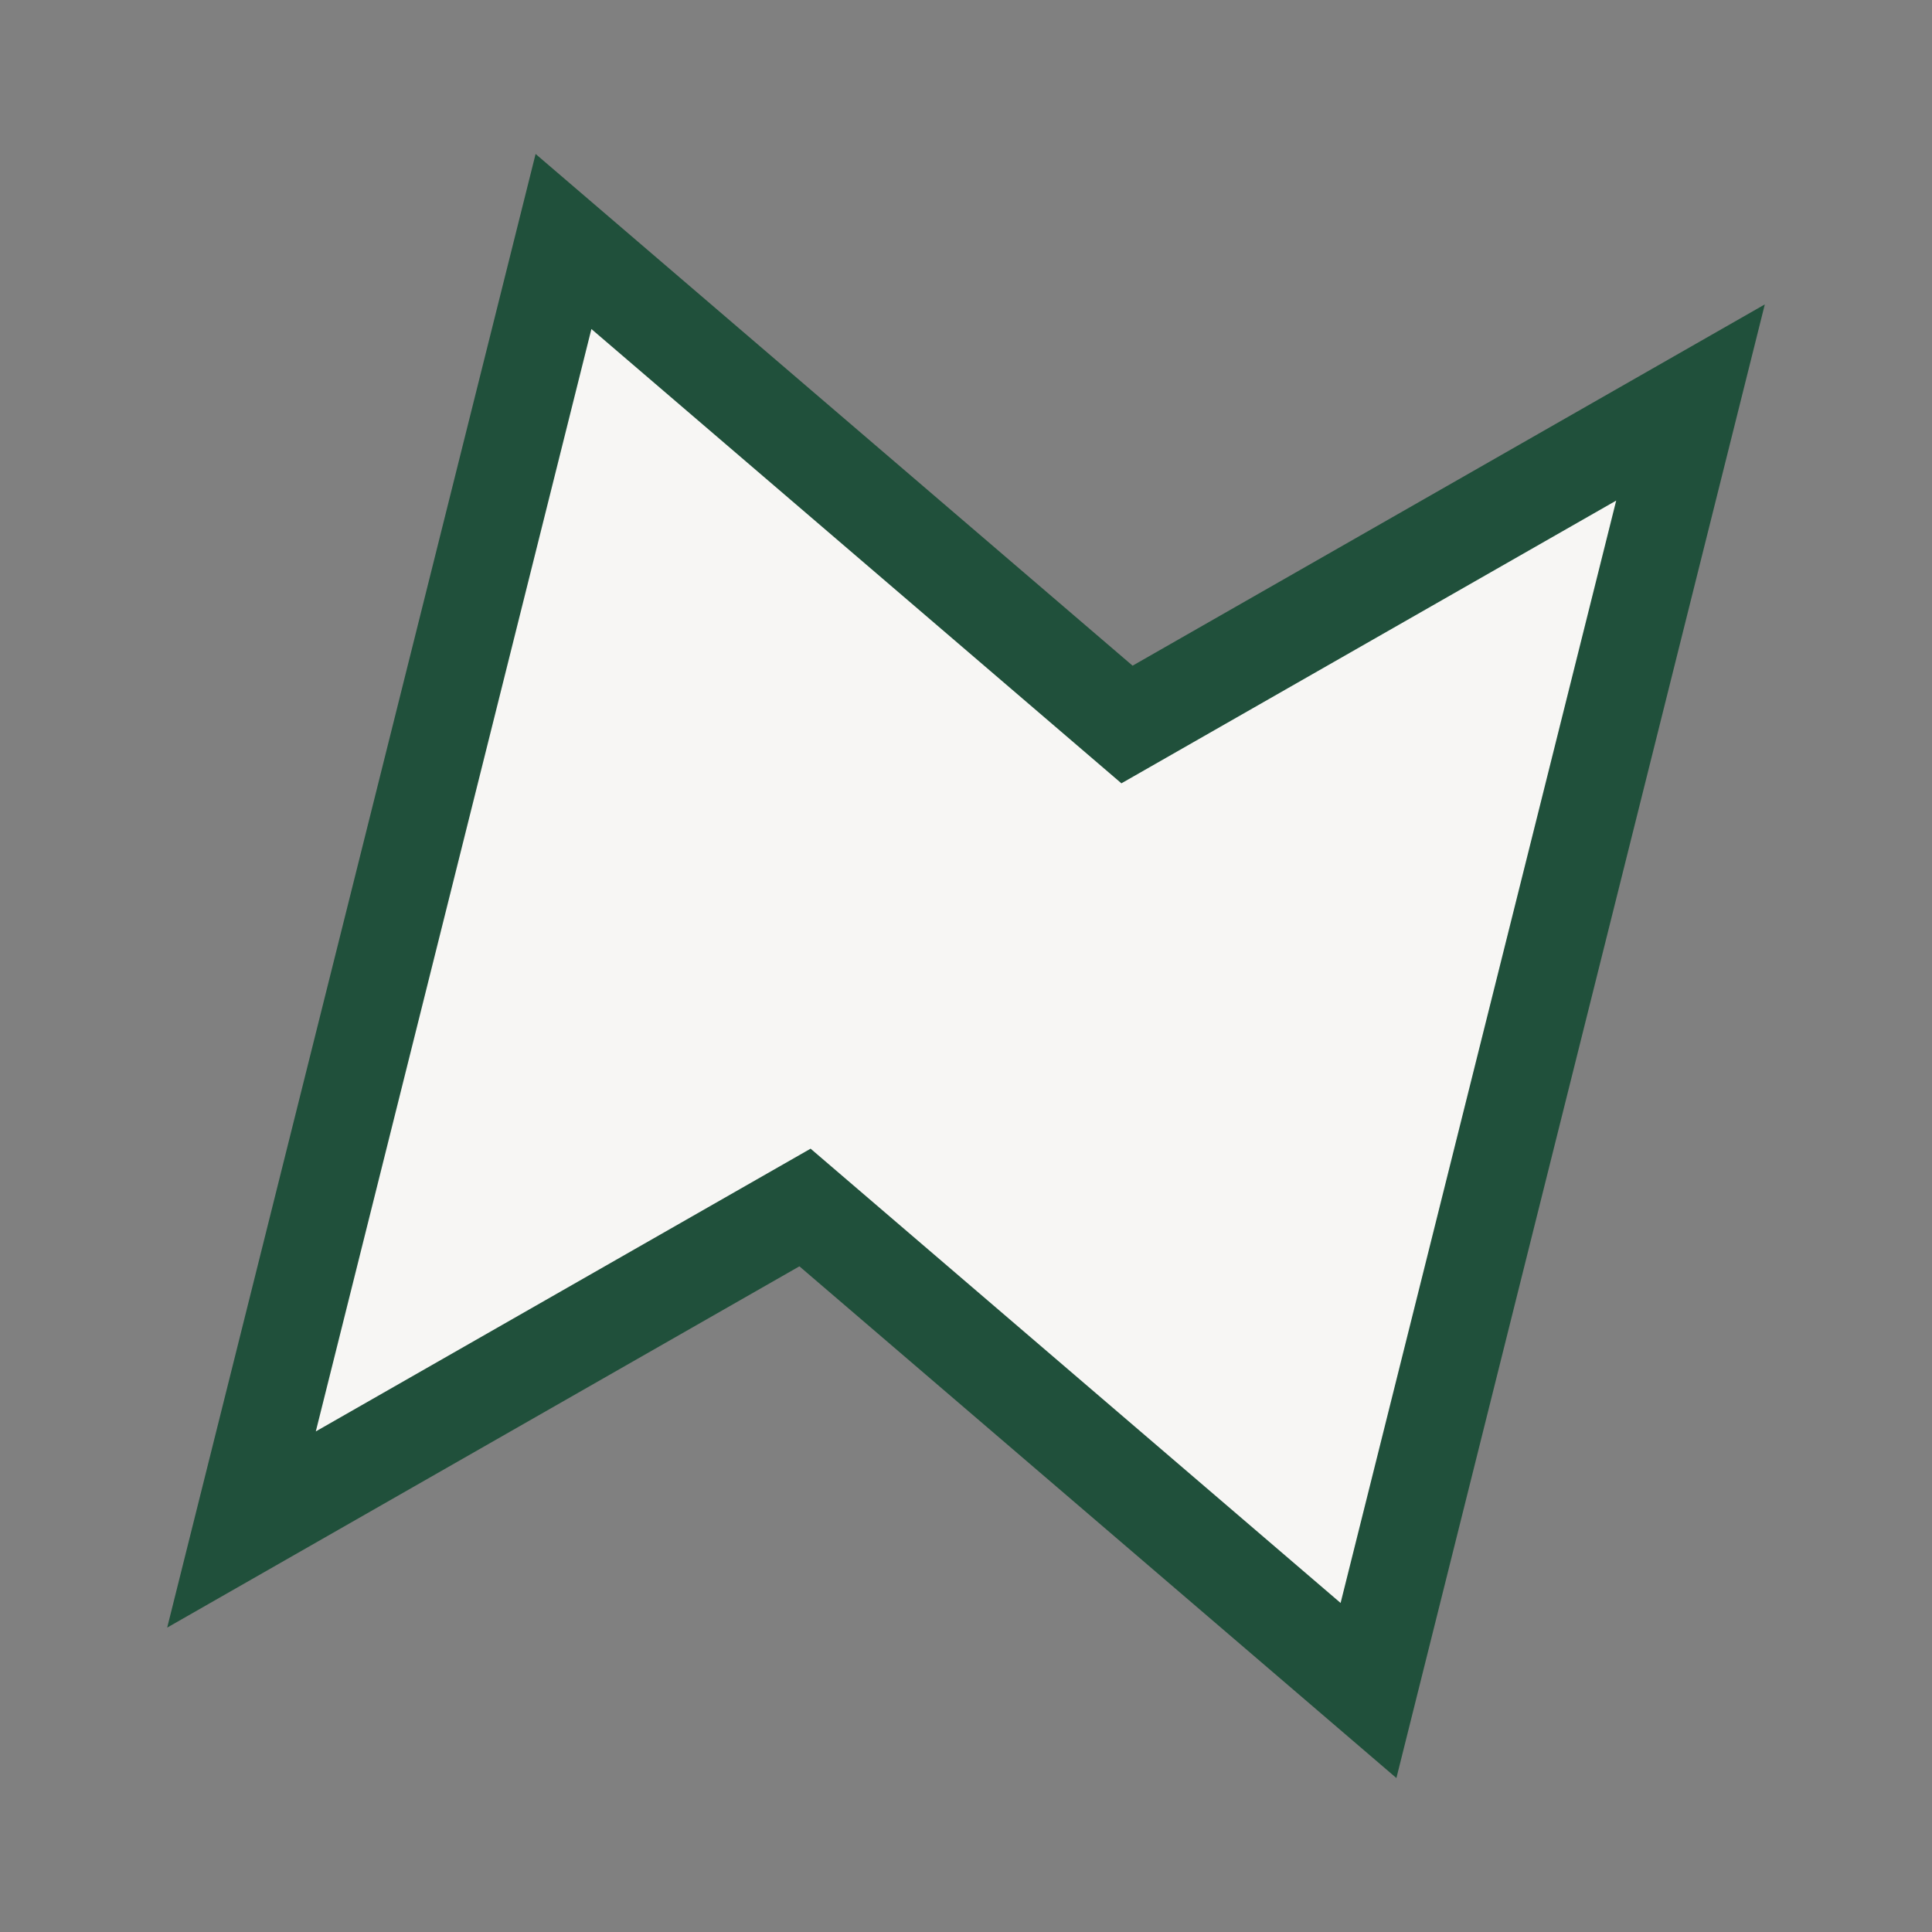 <?xml version="1.0" encoding="UTF-8"?>
<svg xmlns="http://www.w3.org/2000/svg" viewBox="0 0 24 24" width="24" height="24"><rect x="0" y="0" width="24" height="24" fill="#808080" stroke="none"/><polygon points="3,19 10,15 17,21 21,5 14,9 7,3 3,19" fill="#F7F6F4" stroke="#20503B" stroke-width="1.2"/></svg>